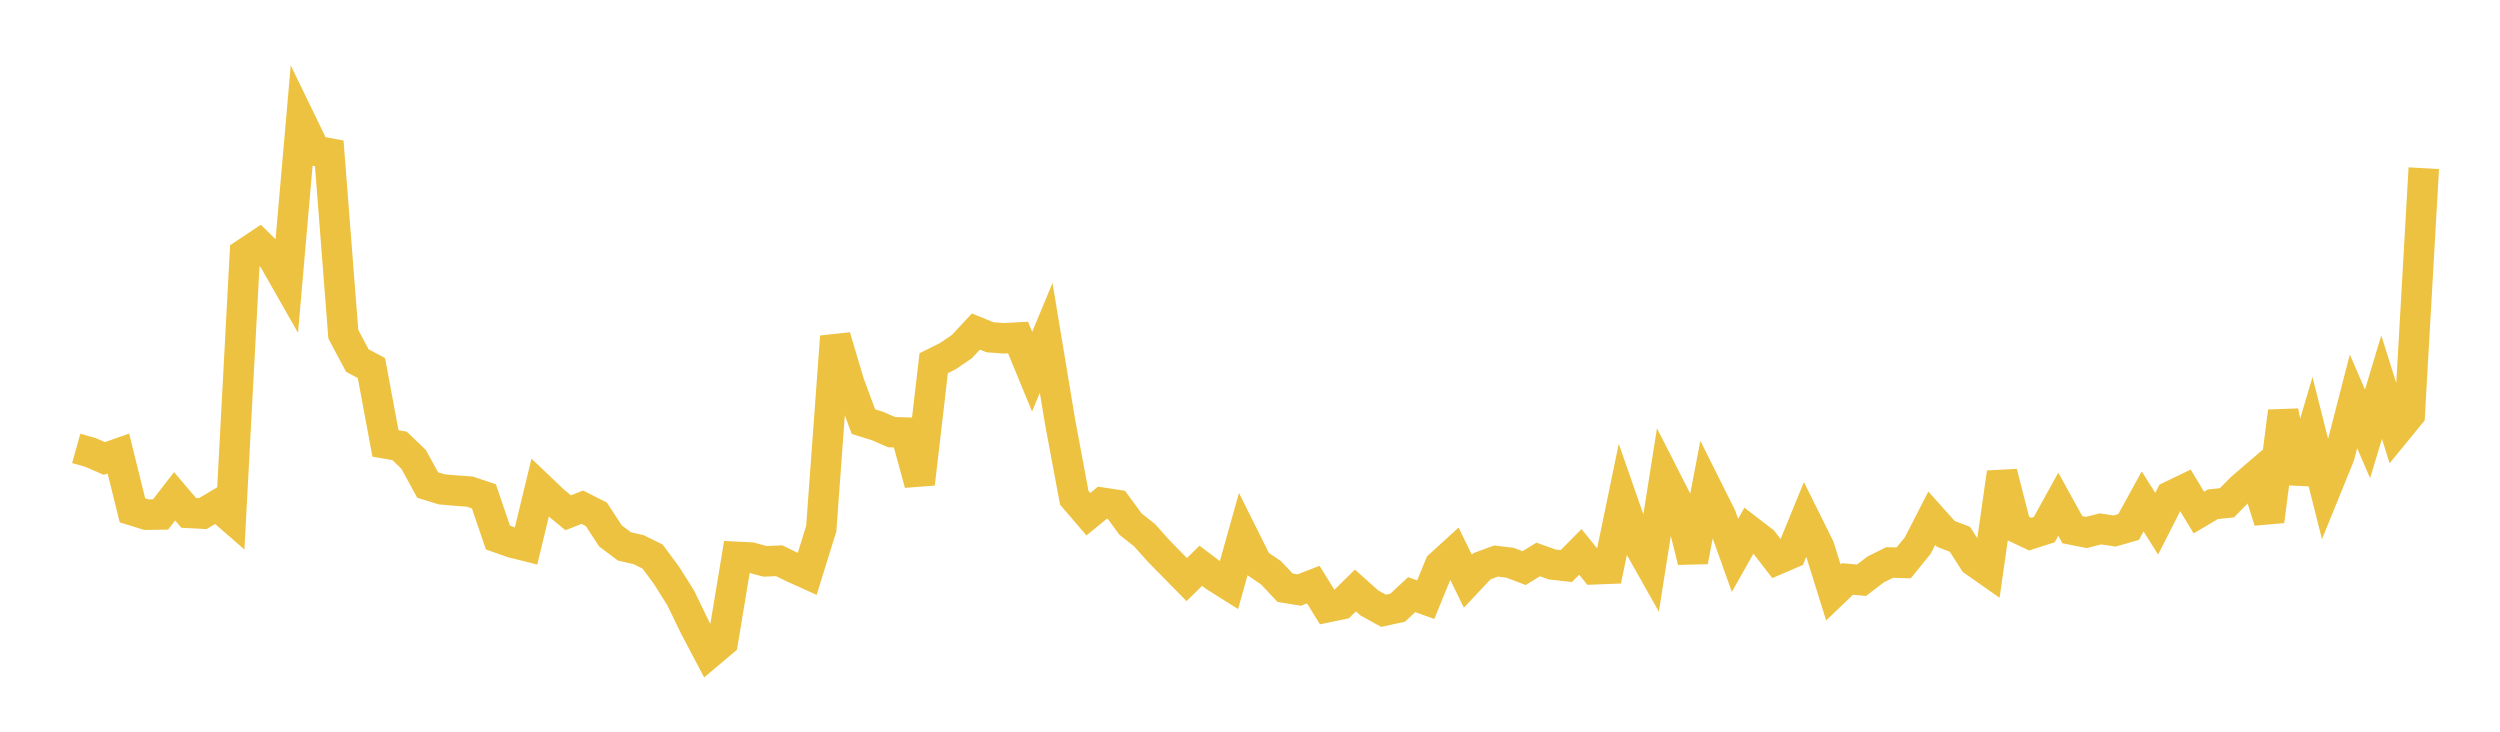 <svg width="164" height="48" xmlns="http://www.w3.org/2000/svg" xmlns:xlink="http://www.w3.org/1999/xlink"><path fill="none" stroke="rgb(237,194,64)" stroke-width="2" d="M5,29.416L5.922,29.674L6.844,30.076L7.766,29.751L8.689,33.479L9.611,33.763L10.533,33.749L11.455,32.558L12.377,33.644L13.299,33.694L14.222,33.146L15.144,33.948L16.066,16.642L16.988,16.026L17.91,16.931L18.832,18.551L19.754,7.985L20.677,9.888L21.599,10.06L22.521,21.923L23.443,23.654L24.365,24.144L25.287,29.09L26.21,29.248L27.132,30.132L28.054,31.817L28.976,32.101L29.898,32.182L30.82,32.25L31.743,32.559L32.665,35.263L33.587,35.588L34.509,35.819L35.431,32.005L36.353,32.882L37.275,33.638L38.198,33.273L39.12,33.738L40.042,35.153L40.964,35.845L41.886,36.056L42.808,36.508L43.731,37.756L44.653,39.221L45.575,41.124L46.497,42.873L47.419,42.095L48.341,36.53L49.263,36.575L50.186,36.825L51.108,36.784L52.03,37.229L52.952,37.647L53.874,34.682L54.796,22.079L55.719,25.176L56.641,27.659L57.563,27.945L58.485,28.349L59.407,28.378L60.329,31.74L61.251,23.824L62.174,23.365L63.096,22.739L64.018,21.75L64.94,22.124L65.862,22.192L66.784,22.142L67.707,24.381L68.629,22.167L69.551,27.726L70.473,32.659L71.395,33.733L72.317,32.979L73.24,33.121L74.162,34.382L75.084,35.109L76.006,36.142L76.928,37.084L77.85,38.021L78.772,37.116L79.695,37.814L80.617,38.394L81.539,35.104L82.461,36.95L83.383,37.578L84.305,38.558L85.228,38.706L86.15,38.349L87.072,39.834L87.994,39.643L88.916,38.735L89.838,39.559L90.76,40.067L91.683,39.867L92.605,39.008L93.527,39.34L94.449,37.088L95.371,36.246L96.293,38.126L97.216,37.143L98.138,36.804L99.06,36.917L99.982,37.268L100.904,36.701L101.826,37.029L102.749,37.134L103.671,36.204L104.593,37.346L105.515,37.31L106.437,32.856L107.359,35.498L108.281,37.133L109.204,31.293L110.126,33.102L111.048,36.822L111.97,32.006L112.892,33.851L113.814,36.433L114.737,34.799L115.659,35.508L116.581,36.699L117.503,36.304L118.425,34.049L119.347,35.908L120.269,38.864L121.192,37.98L122.114,38.064L123.036,37.359L123.958,36.901L124.88,36.924L125.802,35.793L126.725,33.995L127.647,35.024L128.569,35.377L129.491,36.815L130.413,37.461L131.335,31.003L132.257,34.605L133.18,35.039L134.102,34.743L135.024,33.074L135.946,34.747L136.868,34.93L137.79,34.695L138.713,34.835L139.635,34.572L140.557,32.893L141.479,34.356L142.401,32.542L143.323,32.099L144.246,33.627L145.168,33.079L146.09,32.982L147.012,32.039L147.934,31.248L148.856,34.187L149.778,26.987L150.701,31.631L151.623,28.515L152.545,32.167L153.467,29.901L154.389,26.329L155.311,28.46L156.234,25.4L157.156,28.324L158.078,27.198L159,11.033"></path></svg>